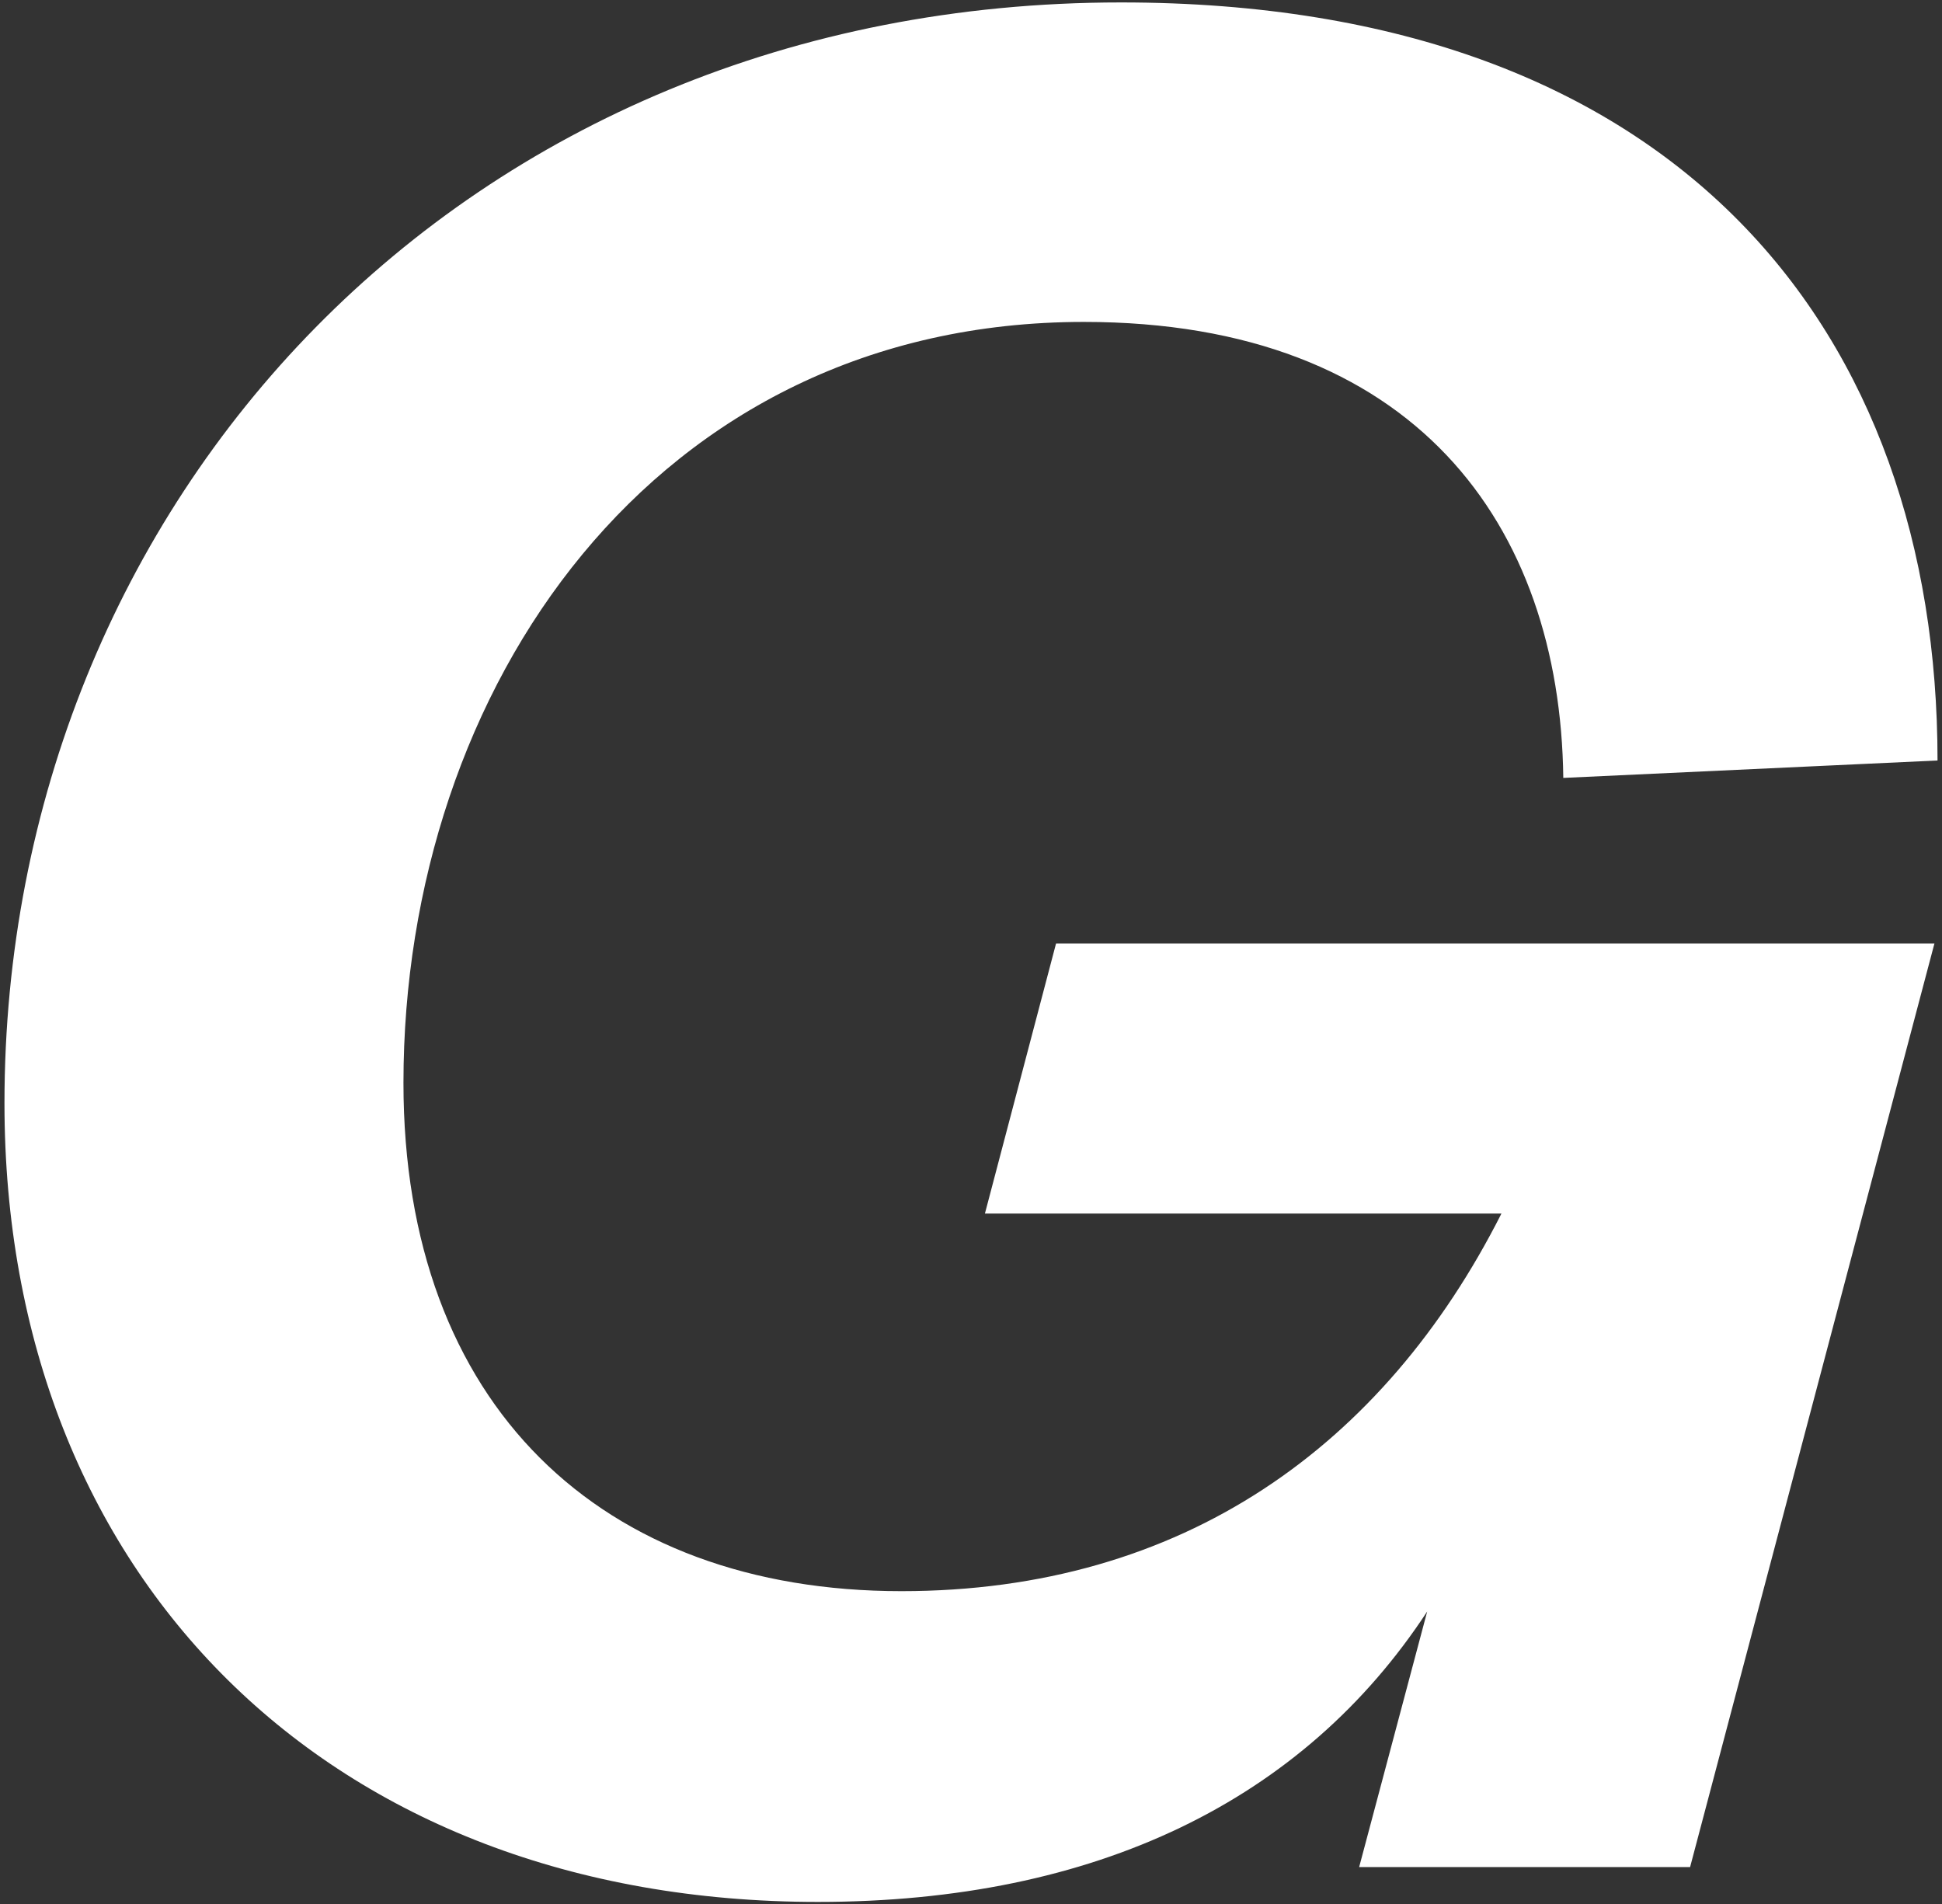 <svg width="206" height="202" viewBox="0 0 206 202" fill="none" xmlns="http://www.w3.org/2000/svg">
<rect x="0" y="0" width="206" height="202" fill="#333333" stroke="none"/>
<path d="M205.526 80.667L165.828 82.515C165.5 55.712 150.08 34.147 114.975 34.147C69.372 34.147 42.797 72.965 42.797 114.864C42.797 149.061 63.794 168.778 95.618 168.778C125.474 168.778 146.799 153.374 159.266 128.727H104.476L112.022 100.076H205.198L179.279 198.045H144.174L151.392 170.934C138.269 190.959 116.287 201.742 86.76 201.742C34.923 201.742 0.474 167.237 0.474 117.02C0.474 53.248 49.031 0.258 118.912 0.258C178.295 0.258 205.526 35.379 205.526 80.667Z" fill="white"/>
</svg>
